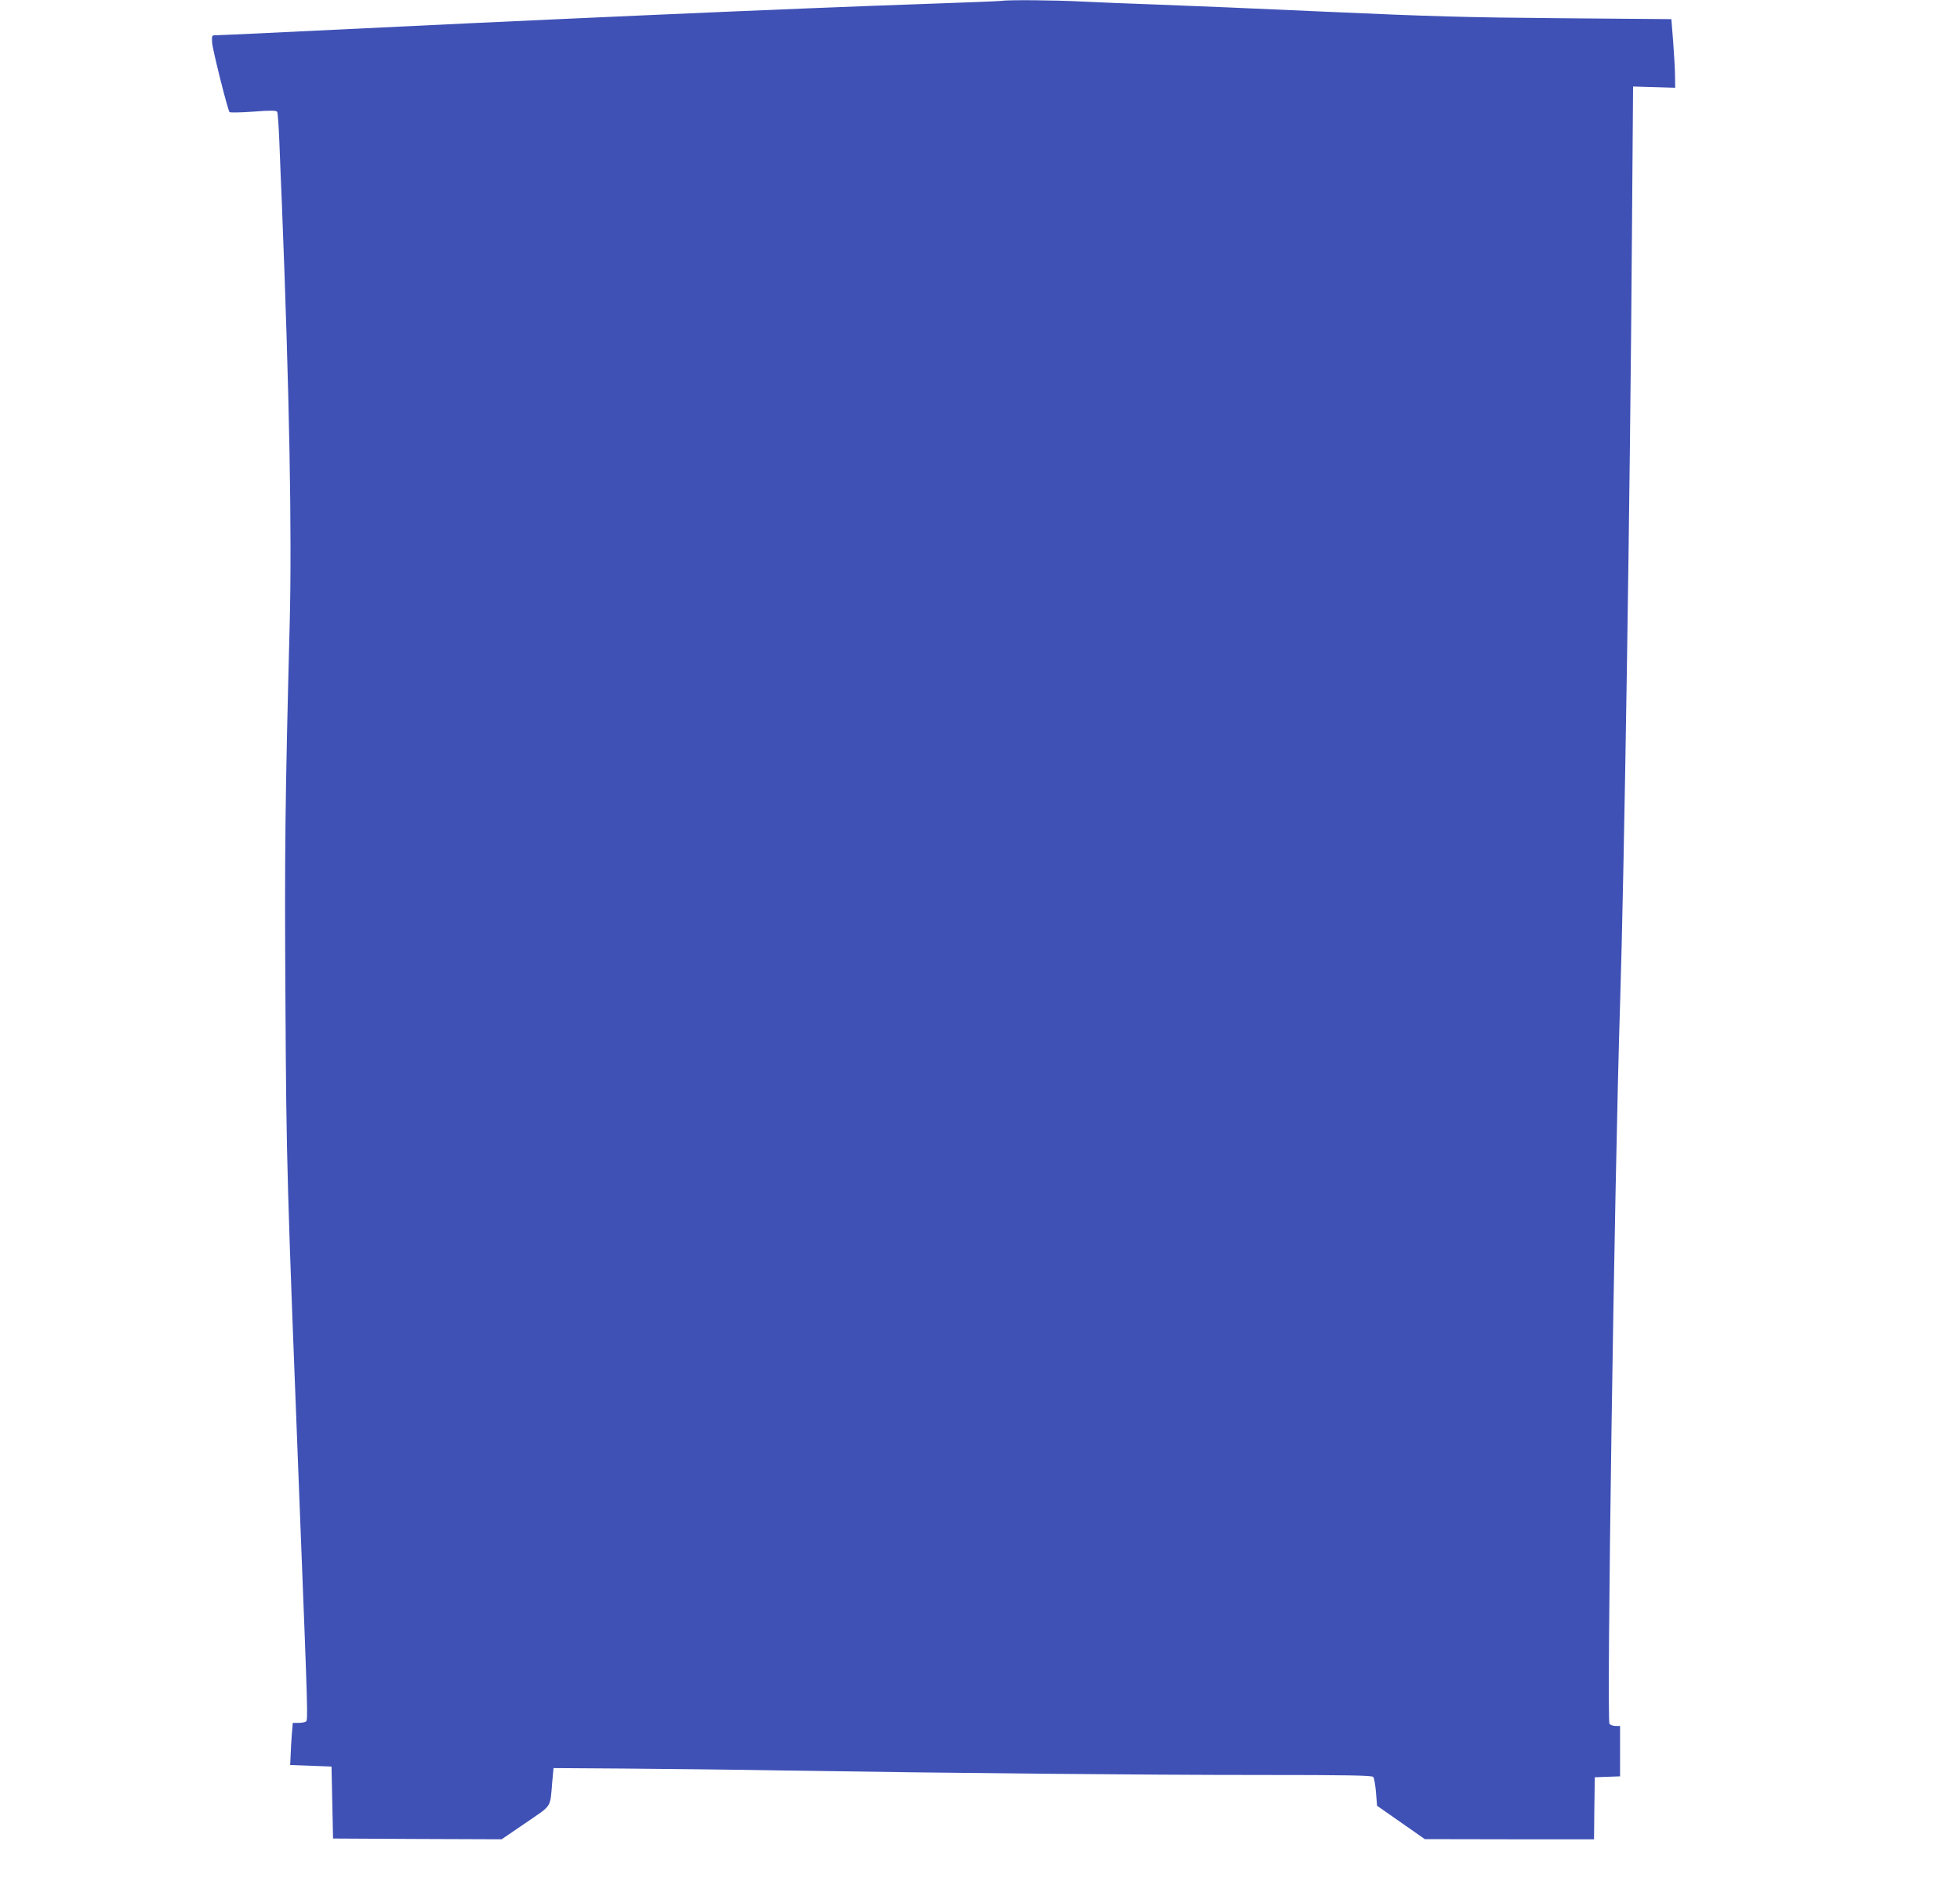 <?xml version="1.0" standalone="no"?>
<!DOCTYPE svg PUBLIC "-//W3C//DTD SVG 20010904//EN"
 "http://www.w3.org/TR/2001/REC-SVG-20010904/DTD/svg10.dtd">
<svg version="1.0" xmlns="http://www.w3.org/2000/svg"
 width="1280pt" height="1231pt" viewBox="0 0 1280 1231"
 preserveAspectRatio="xMidYMid meet">
<g transform="translate(0,1231) scale(0.1,-0.1)"
fill="#3f51b5" stroke="none">
<path d="M6535 12304 c-11 -2 -225 -10 -475 -19 -863 -29 -2535 -103 -4310
-190 -168 -8 -319 -15 -336 -15 -31 0 -31 0 -29 -47 3 -47 102 -441 114 -455
4 -4 73 -3 155 3 114 9 150 8 156 -1 4 -6 10 -91 14 -188 4 -98 11 -285 17
-417 49 -1232 66 -2148 51 -2735 -30 -1151 -34 -1510 -28 -2440 6 -1096 9
-1180 96 -3400 50 -1274 52 -1323 38 -1331 -7 -5 -29 -9 -50 -9 l-36 0 -6 -72
c-3 -40 -7 -102 -8 -138 l-3 -65 135 -5 135 -5 5 -235 5 -235 551 -3 550 -2
157 107 c177 122 158 92 174 273 l8 85 450 -3 c248 -2 729 -7 1070 -13 1083
-17 2326 -29 3086 -29 582 0 739 -3 747 -13 6 -7 14 -52 18 -100 l7 -88 156
-109 156 -109 552 -1 553 0 2 203 3 202 83 3 82 3 0 164 0 165 -29 0 c-16 0
-34 6 -40 14 -20 24 32 3551 69 4697 27 845 66 3317 78 5084 l7 910 138 -4
137 -4 -1 74 c0 41 -6 142 -12 224 l-12 150 -725 6 c-609 5 -852 12 -1520 42
-437 20 -937 41 -1110 47 -173 6 -396 15 -495 20 -168 9 -485 12 -530 4z"/>
</g>
</svg>
